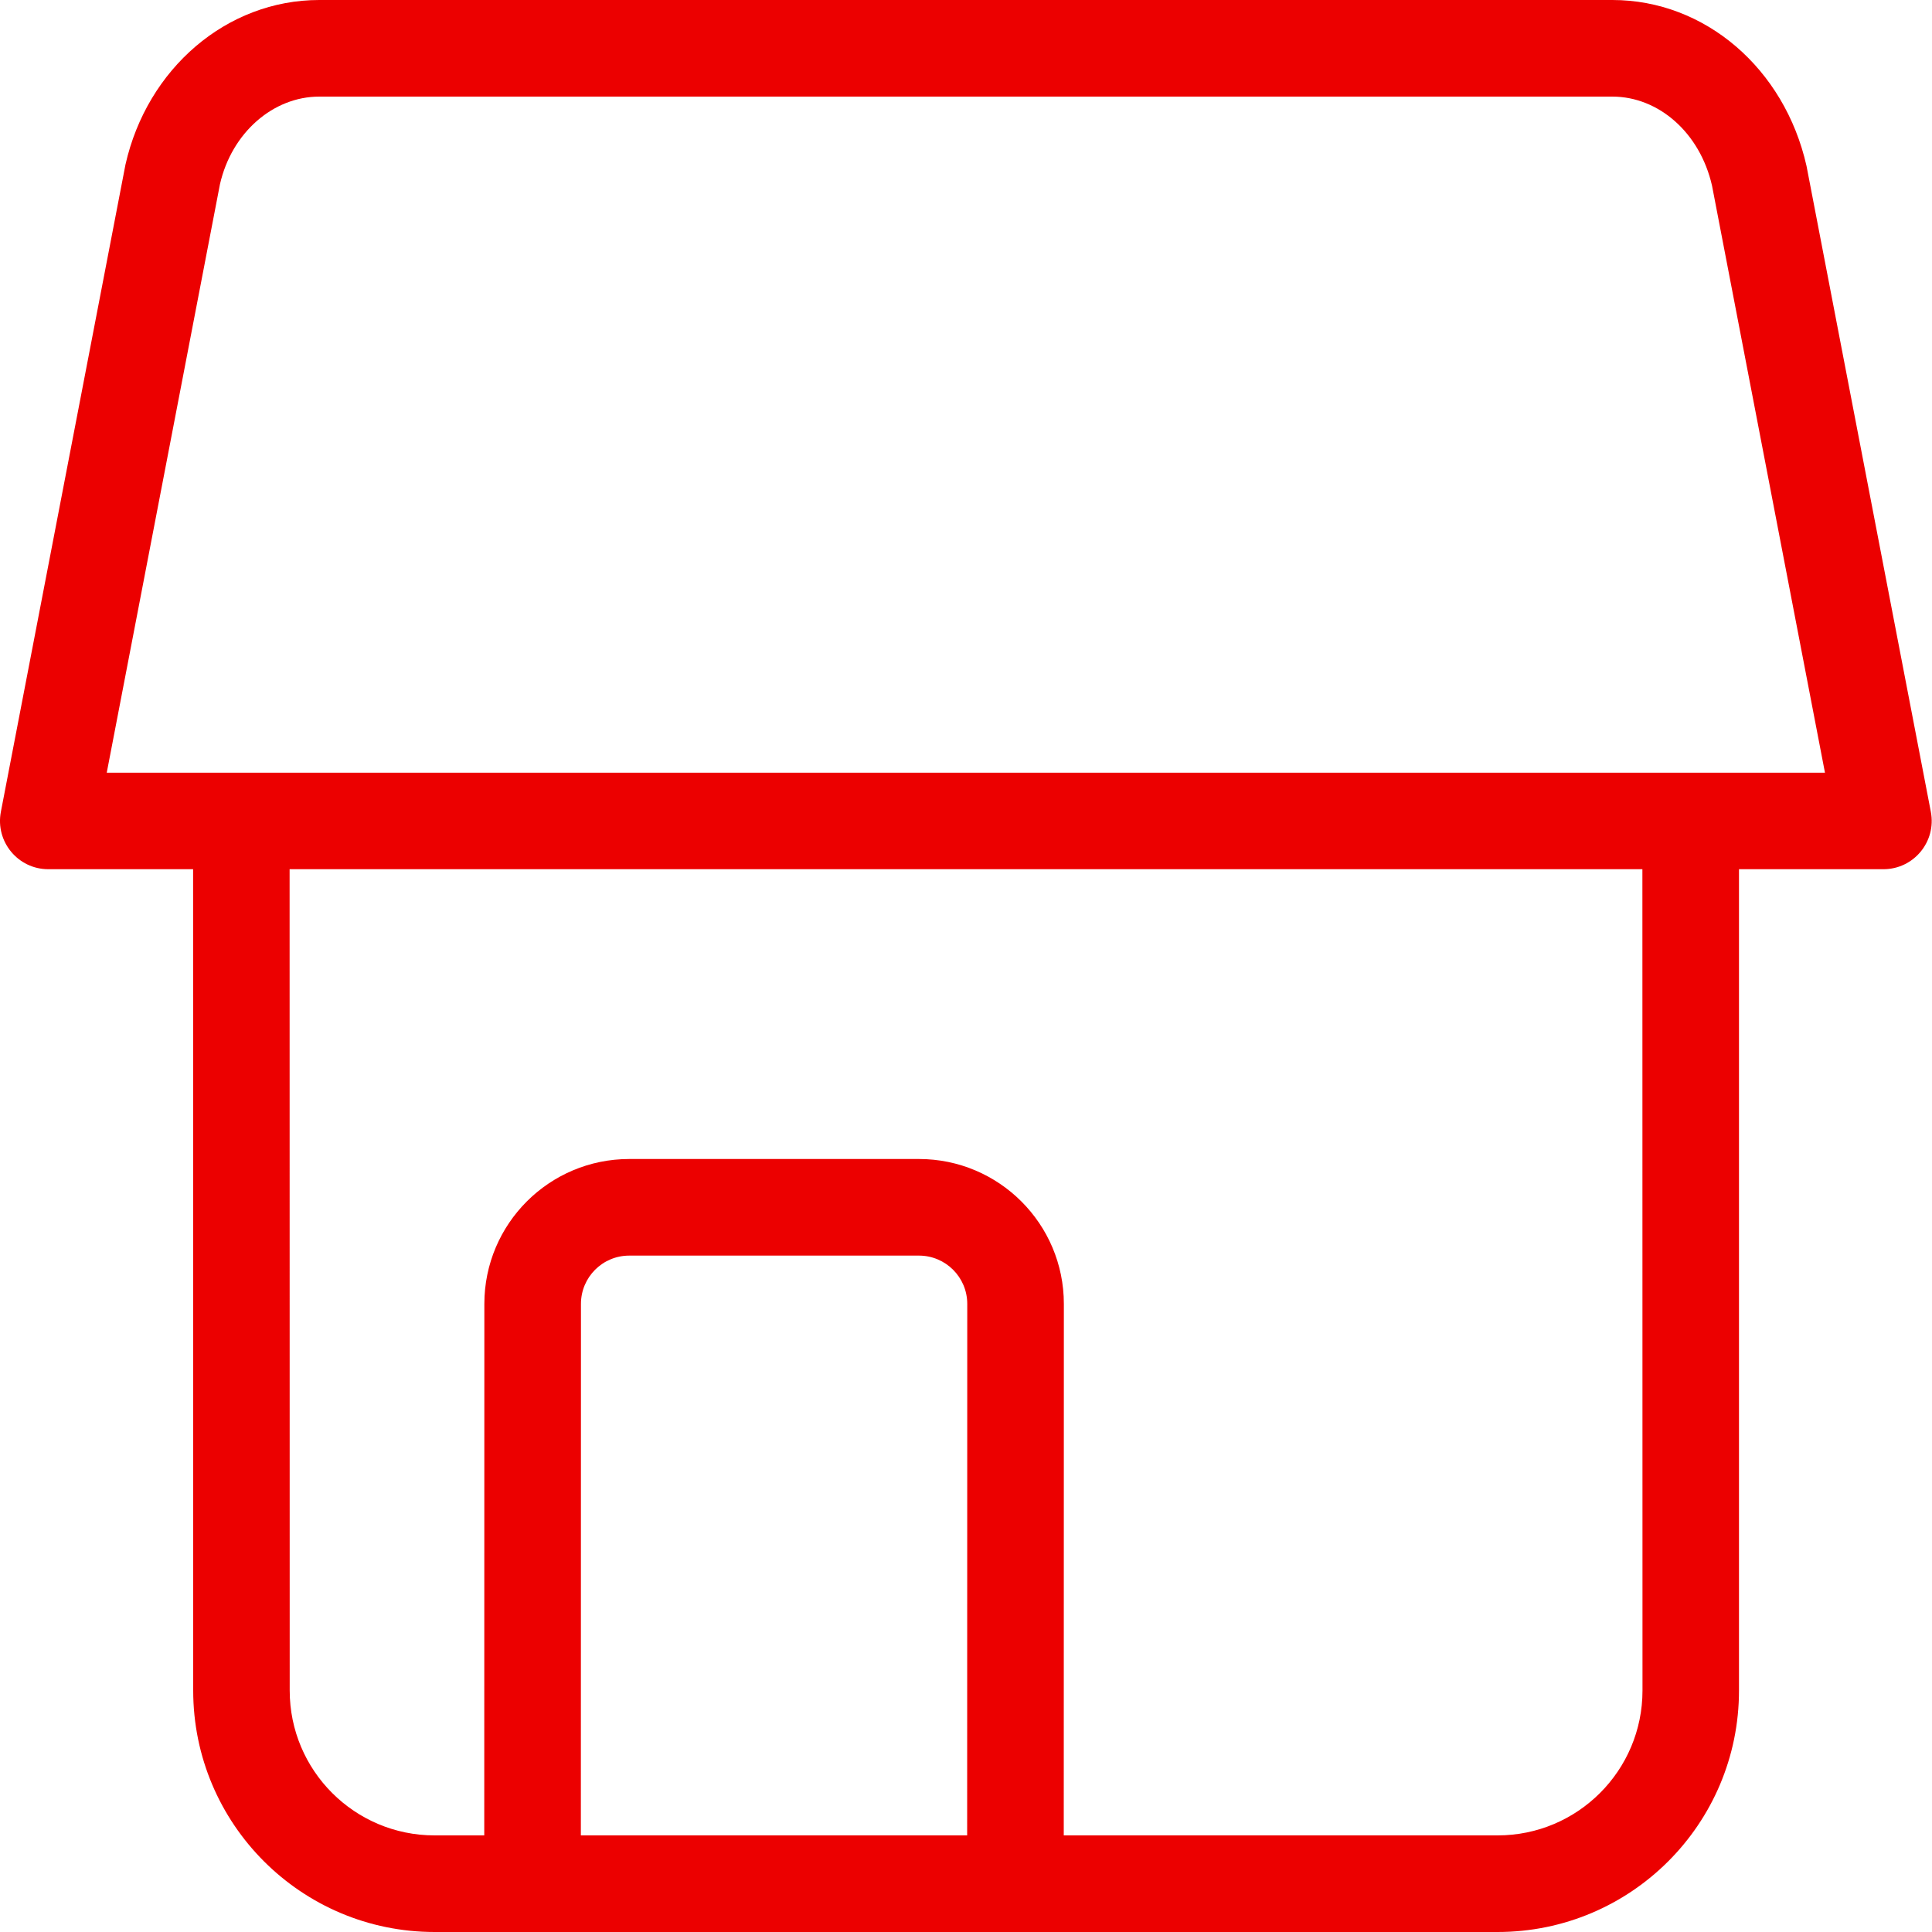 <svg width="20" height="20" viewBox="0 0 20 20" fill="none" xmlns="http://www.w3.org/2000/svg">
<path d="M16.691 0C17.652 0 18.474 0.711 18.701 1.718L19.988 8.404C20.047 8.712 19.811 8.998 19.497 8.998H18.002L18.002 17.5C18.002 18.881 16.883 20 15.503 20H4.499C3.119 20 2 18.881 2 17.5L1.999 8.998H0.5C0.186 8.998 -0.05 8.712 0.009 8.404L1.299 1.703C1.523 0.711 2.345 0 3.305 0H16.691ZM17.002 8.998H2.998L2.999 17.5C2.999 18.329 3.671 19 4.499 19L5.013 19L5.014 13.498C5.014 12.67 5.685 11.998 6.514 11.998H9.513C10.341 11.998 11.013 12.67 11.013 13.498L11.012 19L15.503 19C16.331 19 17.003 18.329 17.003 17.5L17.002 8.998ZM9.513 12.998H6.514C6.237 12.998 6.014 13.222 6.014 13.498L6.013 19H10.012L10.013 13.498C10.013 13.222 9.789 12.998 9.513 12.998ZM16.691 1H3.305C2.829 1 2.399 1.372 2.277 1.907L1.105 7.999H18.892L17.723 1.923C17.598 1.372 17.168 1 16.691 1Z" fill="#EC0000"/>
</svg>
